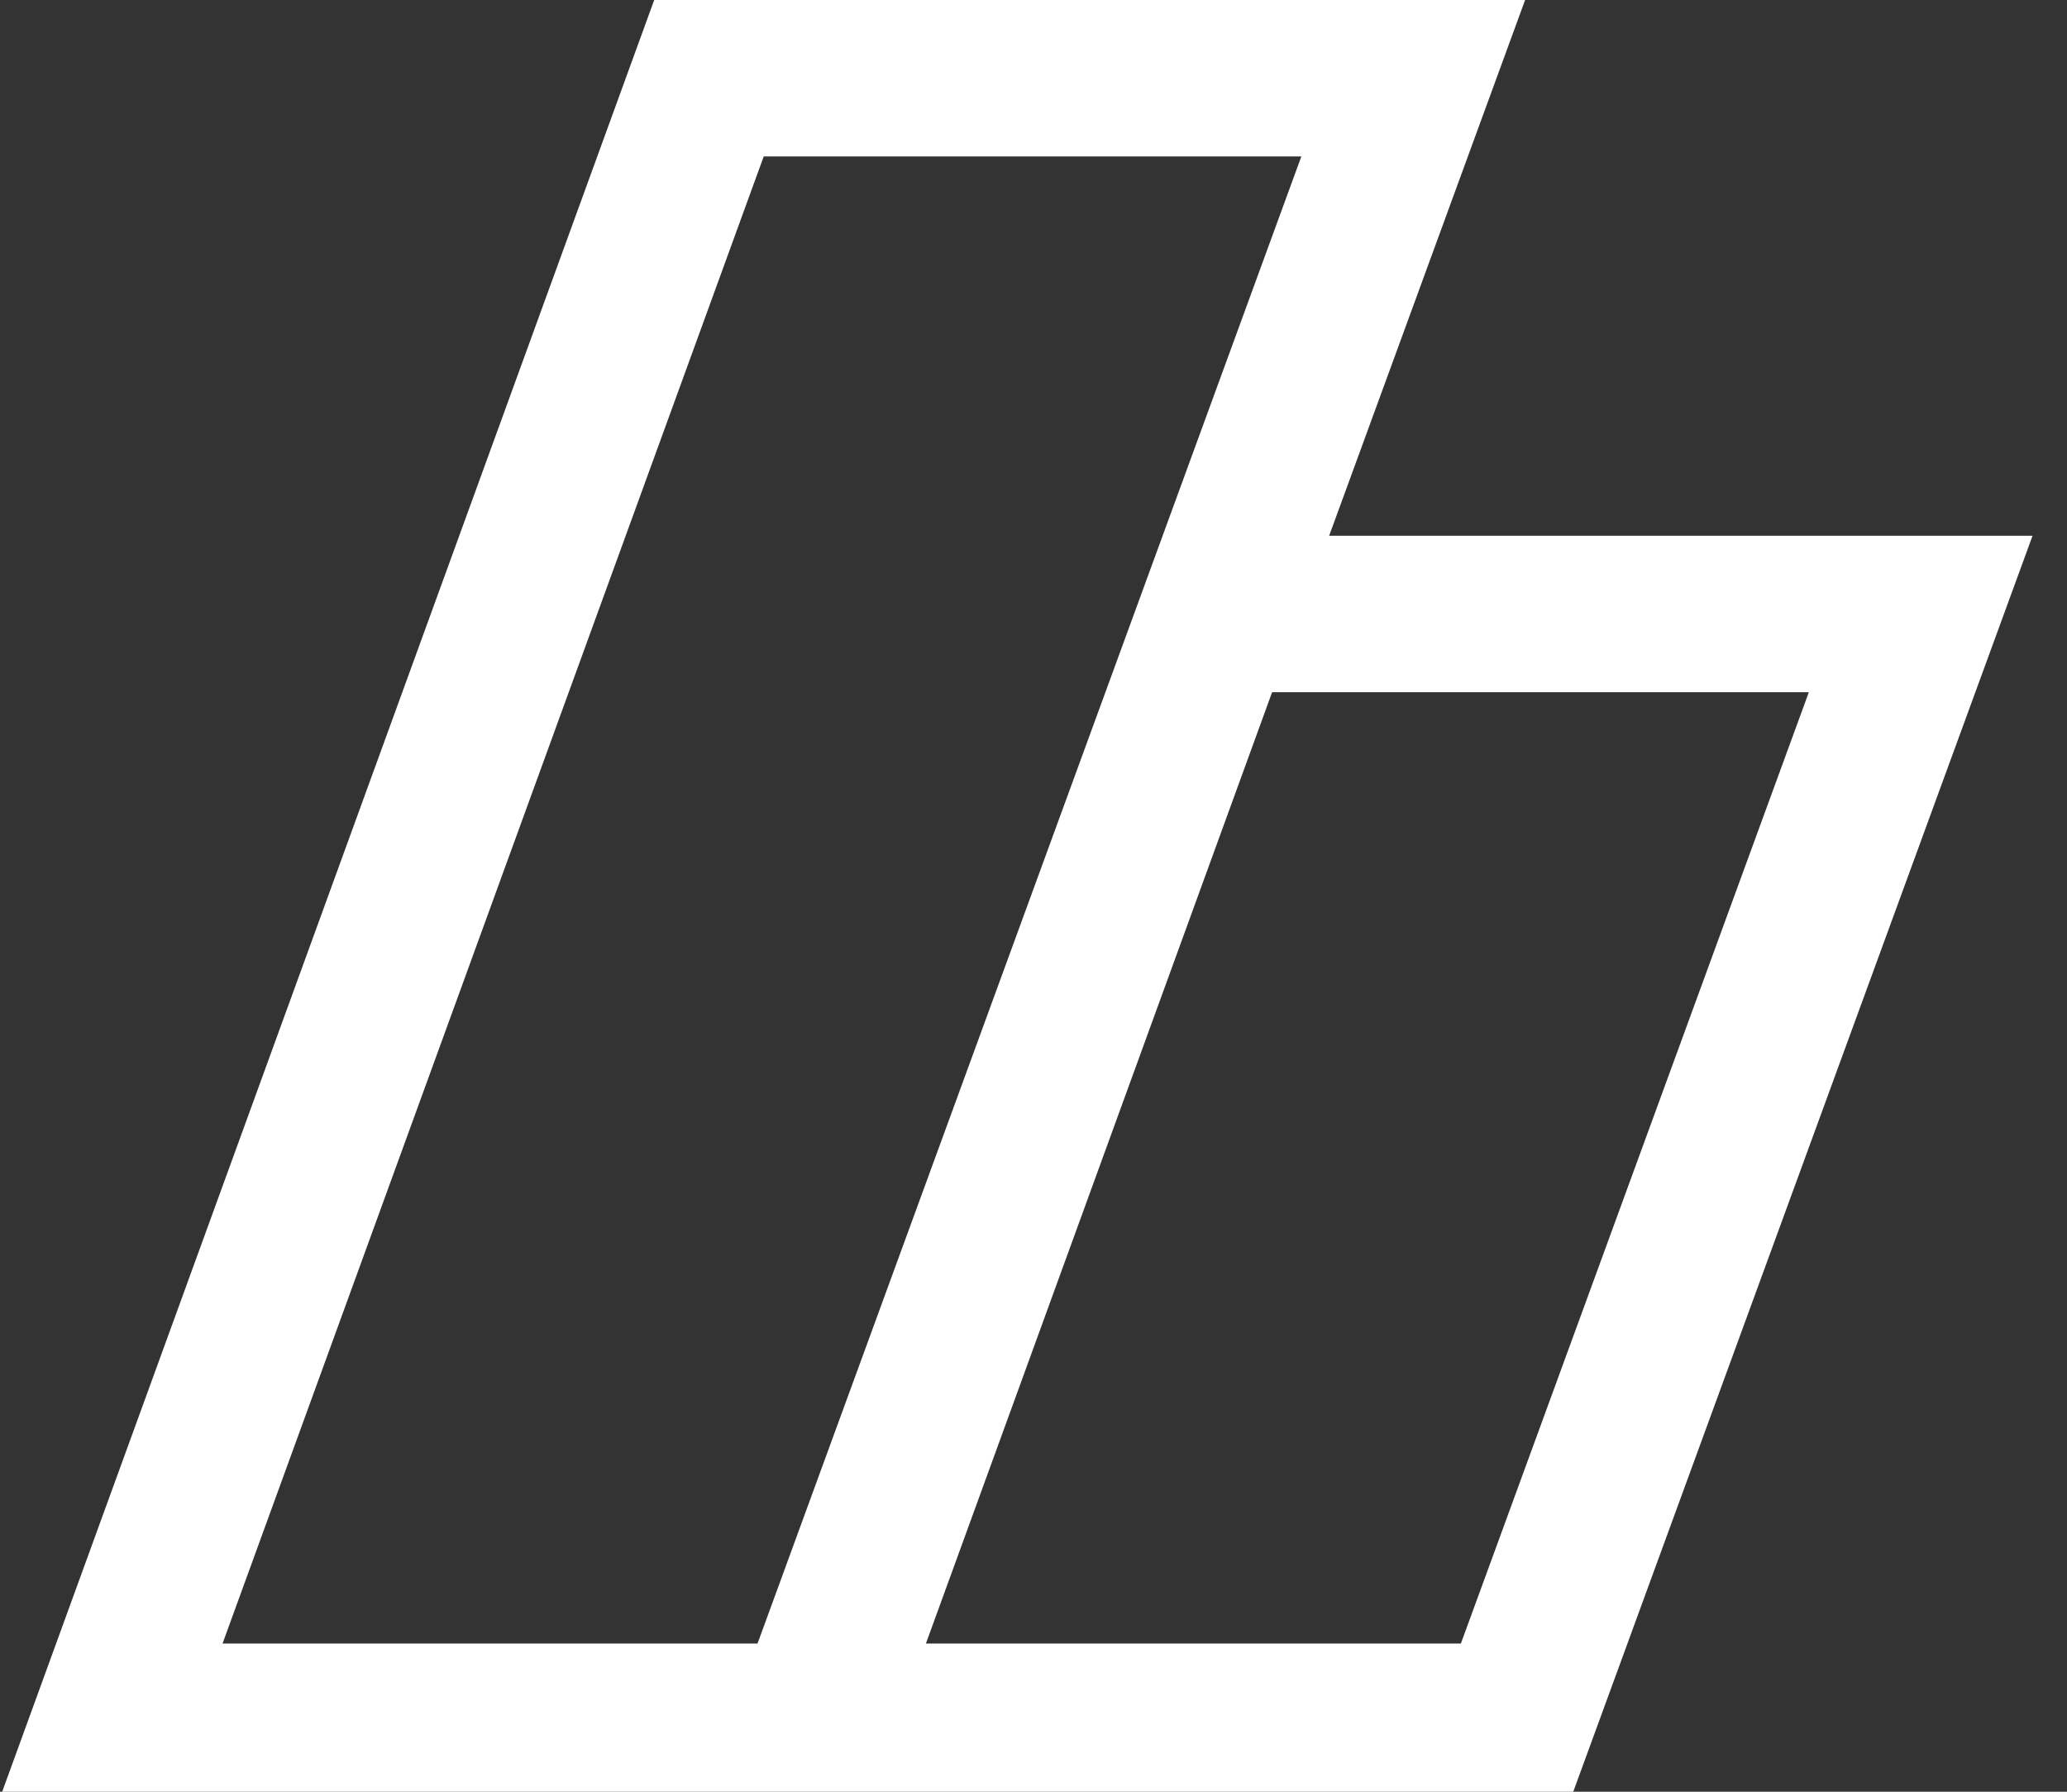 <?xml version="1.0" encoding="utf-8"?>
<!-- Generator: Adobe Illustrator 15.0.2, SVG Export Plug-In  -->
<!DOCTYPE svg PUBLIC "-//W3C//DTD SVG 1.1//EN" "http://www.w3.org/Graphics/SVG/1.1/DTD/svg11.dtd">
<svg version="1.1"
	 xmlns="http://www.w3.org/2000/svg" xmlns:xlink="http://www.w3.org/1999/xlink" xmlns:a="http://ns.adobe.com/AdobeSVGViewerExtensions/3.0/"
	 x="0px" y="0px" width="60px" height="52px" viewBox="0.024 0 60 52" enable-background="new 0.024 0 60 52" xml:space="preserve">
<rect x="0.024" y="0" width="60" height="52" fill="#333333" stroke="none"/>
<defs>
</defs>
<path fill="#FFFFFF" d="M0,52.24L19.014,0h25.28l-5.688,15.549h20.418L45.604,52.24H0z M26.901,47.699H42.43l10.1-27.609H36.95
	L26.901,47.699z M6.484,47.699h15.529L37.799,4.54H22.193L6.484,47.699z"/>
</svg>
